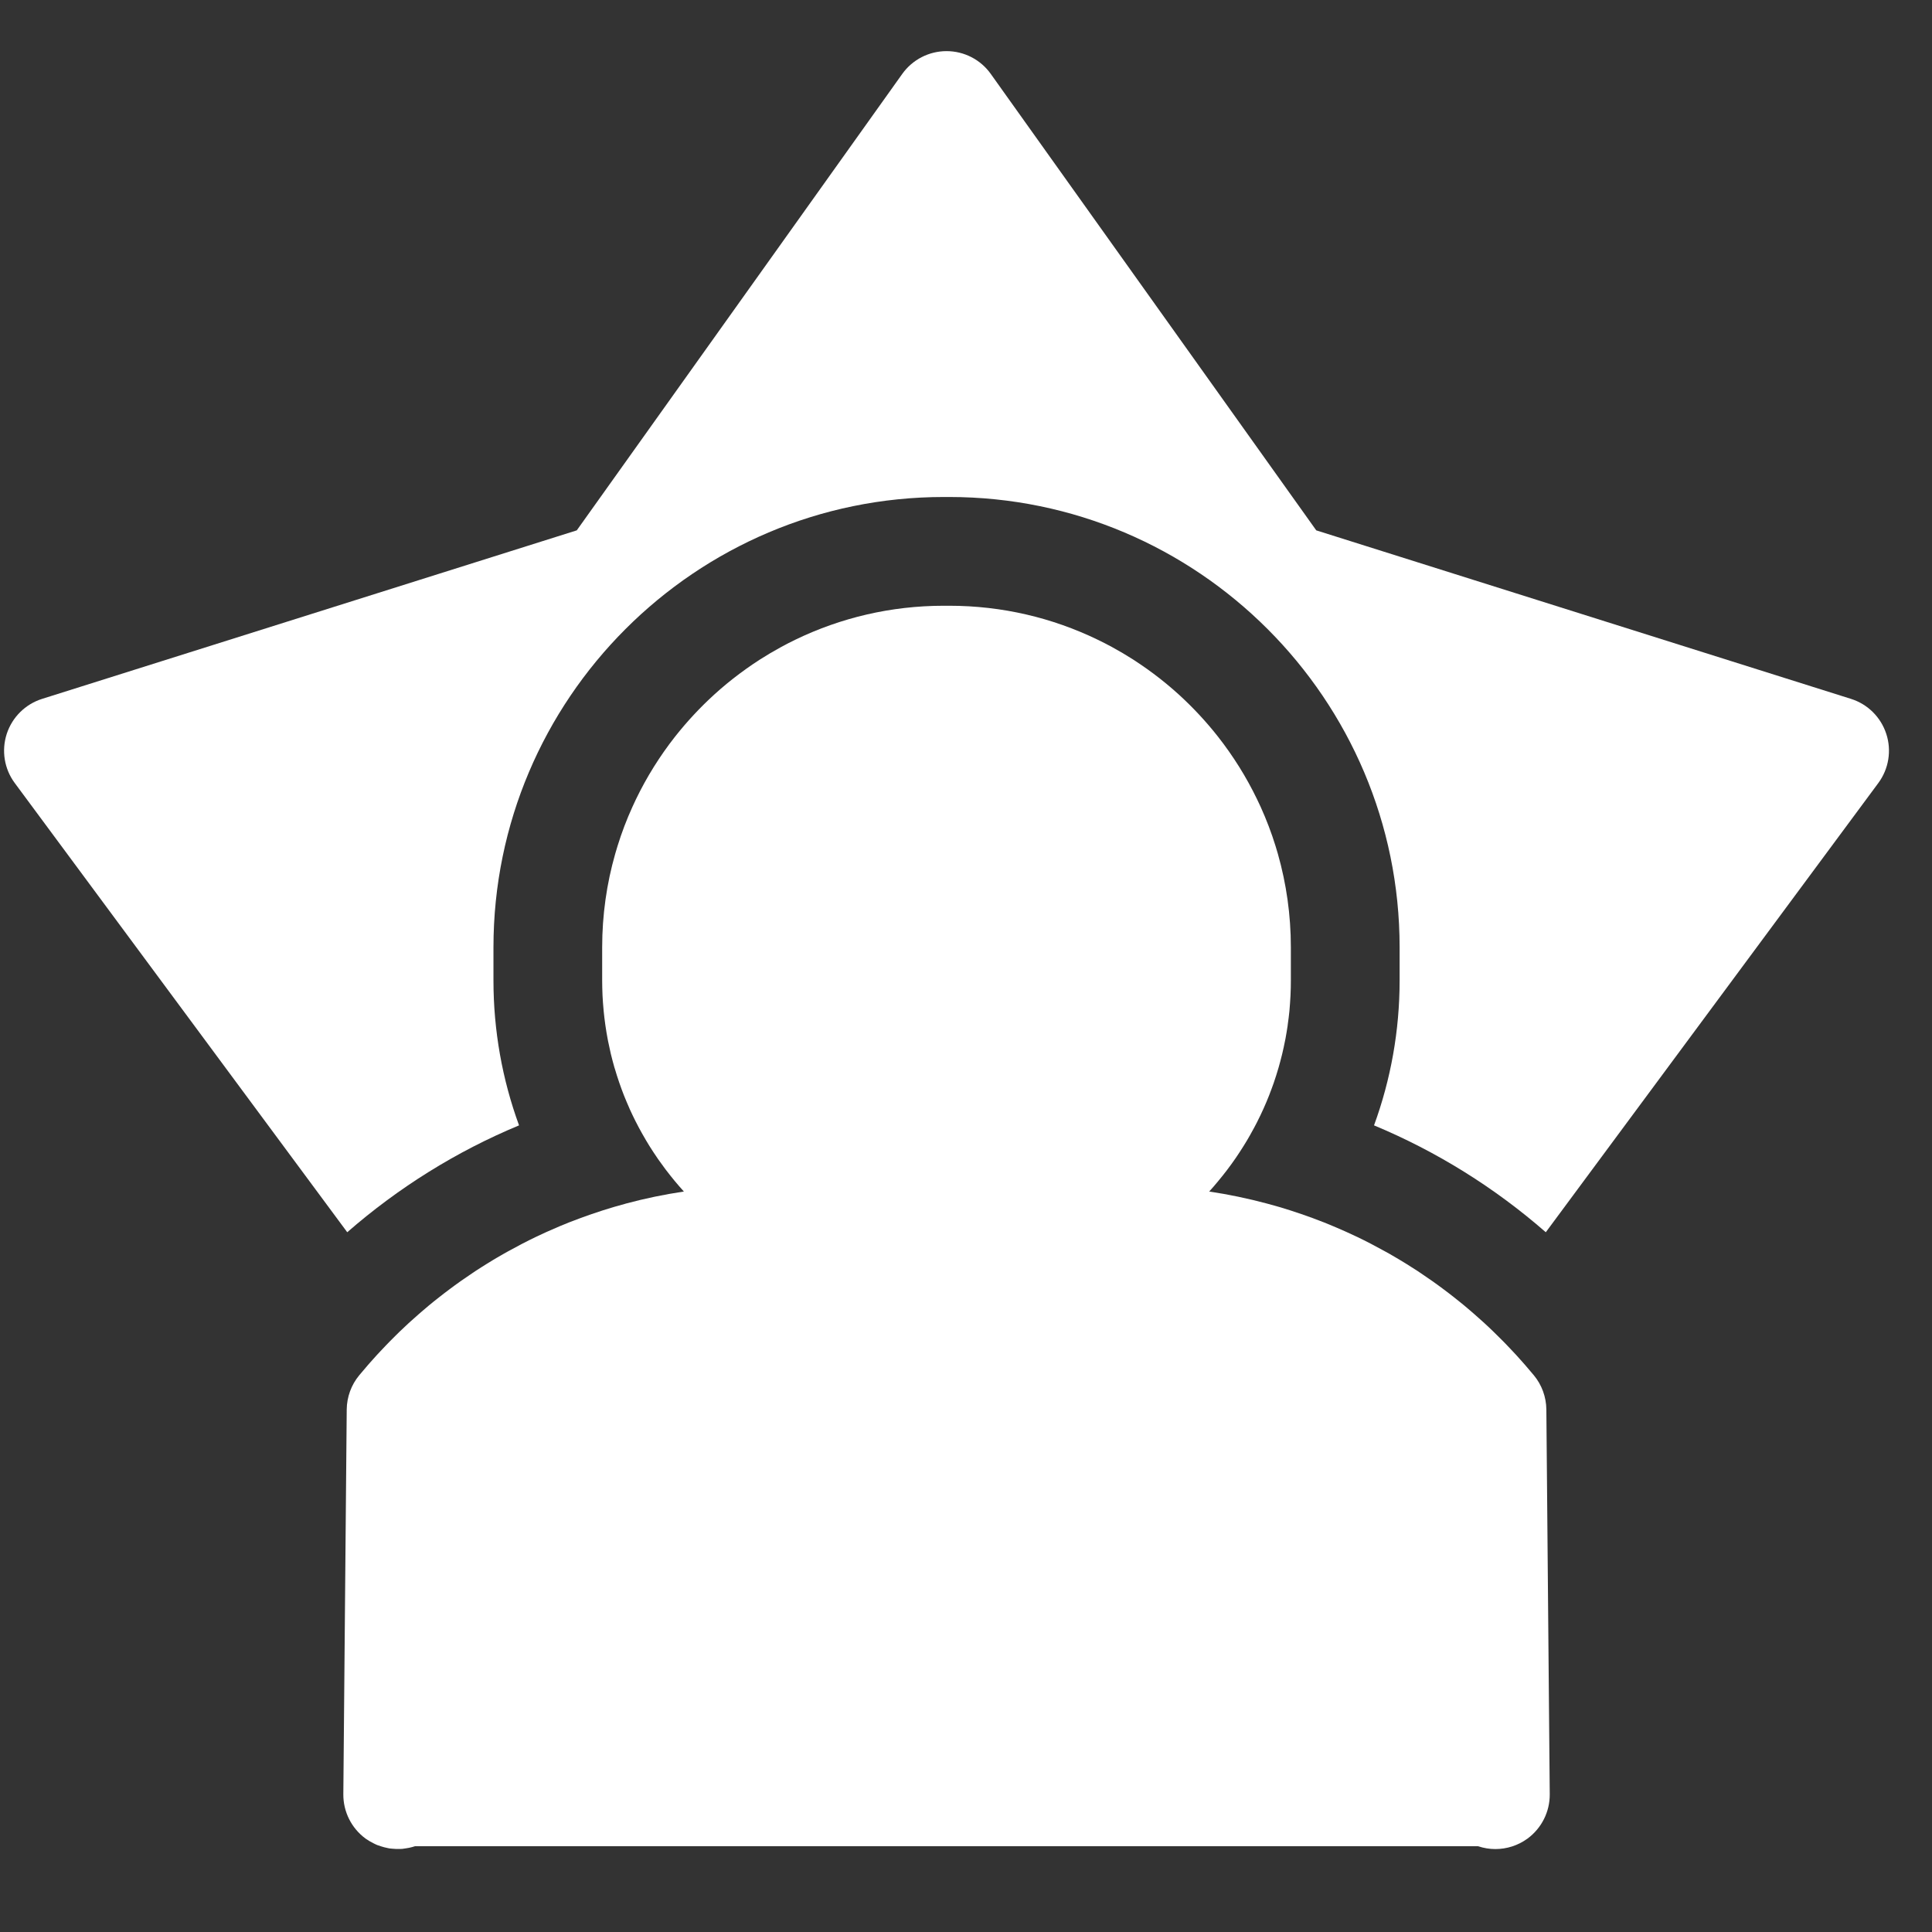 <?xml version="1.0" encoding="UTF-8"?> <svg xmlns="http://www.w3.org/2000/svg" width="41" height="41" viewBox="0 0 41 41" fill="none"><rect x="0" y="0" width="41" height="41" fill="#333333" stroke="none"/> <g clip-path="url(#clip0)"> <path d="M32.816 29.911C32.813 29.646 32.72 29.39 32.551 29.186C32.49 29.112 32.428 29.039 32.365 28.967C32.345 28.944 32.324 28.921 32.303 28.897C32.261 28.849 32.217 28.801 32.174 28.753C32.149 28.726 32.125 28.7 32.1 28.674C32.059 28.63 32.017 28.586 31.975 28.542C31.95 28.516 31.925 28.49 31.899 28.464C31.855 28.419 31.811 28.375 31.766 28.332C31.743 28.308 31.719 28.285 31.695 28.262C31.634 28.202 31.571 28.143 31.508 28.085C31.49 28.069 31.473 28.053 31.455 28.037C31.398 27.986 31.342 27.935 31.284 27.885C31.255 27.859 31.226 27.834 31.196 27.809C31.154 27.774 31.113 27.738 31.071 27.703C31.038 27.676 31.004 27.649 30.971 27.622C30.932 27.59 30.892 27.559 30.853 27.528C30.818 27.5 30.783 27.473 30.748 27.446C30.709 27.416 30.669 27.386 30.63 27.357C30.594 27.33 30.558 27.303 30.522 27.277C30.481 27.247 30.439 27.218 30.398 27.188C30.328 27.139 30.258 27.091 30.188 27.044C30.153 27.02 30.119 26.997 30.085 26.974C30.04 26.945 29.995 26.917 29.95 26.888C29.918 26.868 29.886 26.847 29.854 26.827C29.807 26.798 29.76 26.77 29.713 26.741C29.683 26.723 29.653 26.705 29.622 26.687C29.573 26.658 29.524 26.63 29.474 26.601C29.448 26.587 29.422 26.572 29.396 26.558C29.198 26.448 28.997 26.343 28.793 26.245C28.789 26.244 28.786 26.242 28.782 26.241C28.719 26.21 28.655 26.181 28.591 26.152C28.573 26.144 28.556 26.136 28.538 26.128C28.476 26.1 28.413 26.073 28.35 26.046C28.332 26.038 28.315 26.031 28.298 26.024C28.232 25.996 28.166 25.969 28.099 25.942C28.091 25.939 28.083 25.936 28.075 25.933C27.772 25.814 27.464 25.708 27.151 25.615C27.146 25.614 27.142 25.613 27.137 25.611C27.061 25.589 26.984 25.567 26.907 25.547C26.901 25.545 26.895 25.543 26.889 25.542C26.486 25.434 26.076 25.348 25.661 25.286C25.725 25.216 25.787 25.144 25.847 25.071C25.852 25.065 25.857 25.06 25.861 25.054C25.919 24.984 25.976 24.913 26.031 24.841C26.038 24.832 26.045 24.823 26.051 24.814C26.105 24.743 26.157 24.672 26.207 24.599C26.215 24.588 26.222 24.577 26.23 24.566C26.279 24.494 26.328 24.42 26.374 24.346C26.382 24.334 26.389 24.323 26.396 24.311C26.443 24.236 26.488 24.161 26.531 24.084C26.538 24.073 26.544 24.061 26.55 24.049C26.594 23.972 26.636 23.893 26.677 23.813C26.682 23.803 26.686 23.794 26.691 23.784C26.733 23.702 26.772 23.619 26.81 23.535C26.813 23.528 26.816 23.522 26.819 23.515C26.858 23.428 26.896 23.339 26.931 23.249C26.966 23.159 27 23.068 27.032 22.977C27.034 22.969 27.037 22.962 27.039 22.955C27.069 22.868 27.097 22.779 27.123 22.69C27.126 22.679 27.13 22.668 27.133 22.657C27.158 22.57 27.181 22.482 27.203 22.394C27.206 22.38 27.21 22.367 27.213 22.353C27.234 22.265 27.253 22.177 27.27 22.089C27.273 22.074 27.276 22.06 27.279 22.046C27.295 21.957 27.311 21.867 27.324 21.777C27.326 21.763 27.328 21.749 27.329 21.735C27.342 21.643 27.354 21.551 27.363 21.459C27.364 21.447 27.365 21.435 27.366 21.423C27.374 21.328 27.381 21.232 27.386 21.135C27.387 21.128 27.387 21.12 27.387 21.112C27.392 21.011 27.394 20.909 27.394 20.807V20.104C27.394 19.417 27.298 18.752 27.119 18.122C27.103 18.064 27.086 18.007 27.068 17.951C26.98 17.667 26.874 17.391 26.753 17.123C26.729 17.07 26.704 17.017 26.678 16.964C26.449 16.489 26.169 16.042 25.846 15.631C25.595 15.312 25.317 15.014 25.017 14.74C24.845 14.584 24.666 14.436 24.48 14.297C24.433 14.262 24.386 14.228 24.339 14.194C24.244 14.127 24.148 14.062 24.05 13.998C23.903 13.904 23.752 13.815 23.598 13.731C23.495 13.675 23.391 13.622 23.285 13.571C22.335 13.112 21.27 12.855 20.145 12.855H20.028C18.904 12.855 17.839 13.112 16.888 13.571C16.782 13.622 16.678 13.675 16.576 13.731C16.422 13.815 16.271 13.904 16.124 13.998C16.026 14.061 15.929 14.127 15.835 14.194C15.787 14.228 15.74 14.262 15.694 14.297C15.508 14.436 15.328 14.584 15.157 14.74C14.856 15.014 14.579 15.312 14.327 15.631C14.004 16.042 13.724 16.489 13.495 16.964C13.47 17.017 13.445 17.07 13.421 17.123C13.299 17.391 13.194 17.667 13.106 17.951C13.088 18.007 13.071 18.064 13.055 18.122C12.875 18.752 12.779 19.417 12.779 20.104V20.807C12.779 20.909 12.782 21.011 12.786 21.112C12.787 21.12 12.787 21.128 12.787 21.135C12.792 21.232 12.799 21.328 12.808 21.423C12.809 21.435 12.81 21.447 12.811 21.459C12.82 21.551 12.831 21.643 12.844 21.735C12.846 21.749 12.848 21.763 12.85 21.777C12.863 21.867 12.878 21.957 12.895 22.046C12.898 22.06 12.9 22.074 12.903 22.089C12.921 22.177 12.94 22.266 12.96 22.353C12.964 22.367 12.967 22.38 12.97 22.394C12.992 22.482 13.015 22.57 13.04 22.657C13.044 22.668 13.047 22.679 13.051 22.69C13.077 22.779 13.105 22.868 13.135 22.955C13.137 22.962 13.14 22.969 13.142 22.976C13.174 23.068 13.207 23.159 13.242 23.248C13.278 23.338 13.316 23.427 13.355 23.515C13.358 23.522 13.361 23.528 13.363 23.535C13.401 23.619 13.441 23.702 13.482 23.784C13.487 23.794 13.492 23.803 13.497 23.813C13.537 23.893 13.58 23.972 13.623 24.049C13.63 24.061 13.636 24.073 13.643 24.084C13.686 24.161 13.731 24.236 13.777 24.311C13.785 24.323 13.792 24.334 13.799 24.346C13.846 24.42 13.894 24.494 13.944 24.566C13.951 24.577 13.959 24.588 13.966 24.599C14.017 24.671 14.069 24.743 14.122 24.814C14.129 24.823 14.136 24.832 14.143 24.841C14.198 24.913 14.254 24.984 14.312 25.054C14.317 25.06 14.322 25.065 14.326 25.071C14.387 25.144 14.449 25.215 14.513 25.286C14.098 25.348 13.687 25.433 13.285 25.541C13.278 25.543 13.272 25.545 13.266 25.547C13.189 25.567 13.113 25.589 13.037 25.611C13.032 25.613 13.027 25.614 13.023 25.615C12.71 25.708 12.401 25.814 12.098 25.933C12.091 25.936 12.082 25.939 12.074 25.942C12.008 25.969 11.942 25.996 11.876 26.023C11.858 26.031 11.841 26.038 11.824 26.046C11.761 26.072 11.698 26.1 11.635 26.128C11.618 26.136 11.6 26.144 11.583 26.151C11.519 26.181 11.455 26.21 11.391 26.24C11.388 26.242 11.384 26.244 11.381 26.245C11.177 26.343 10.975 26.448 10.777 26.558C10.752 26.572 10.726 26.586 10.7 26.601C10.65 26.629 10.601 26.658 10.551 26.687C10.521 26.705 10.491 26.723 10.46 26.741C10.413 26.769 10.367 26.798 10.32 26.827C10.288 26.847 10.256 26.867 10.223 26.888C10.178 26.916 10.134 26.945 10.089 26.974C10.055 26.997 10.02 27.02 9.986 27.044C9.916 27.091 9.846 27.139 9.777 27.187C9.735 27.217 9.693 27.247 9.652 27.277C9.615 27.303 9.58 27.33 9.544 27.357C9.505 27.386 9.465 27.416 9.426 27.446C9.391 27.473 9.356 27.5 9.321 27.528C9.281 27.559 9.242 27.59 9.202 27.622C9.169 27.649 9.136 27.676 9.103 27.703C9.061 27.738 9.019 27.774 8.977 27.81C8.948 27.835 8.919 27.86 8.89 27.885C8.832 27.935 8.775 27.986 8.718 28.038C8.701 28.053 8.684 28.069 8.667 28.084C8.603 28.143 8.54 28.202 8.478 28.262C8.454 28.285 8.431 28.308 8.408 28.331C8.363 28.375 8.319 28.419 8.275 28.464C8.249 28.49 8.224 28.516 8.199 28.542C8.157 28.586 8.115 28.63 8.074 28.674C8.049 28.7 8.025 28.726 8 28.753C7.957 28.801 7.913 28.849 7.87 28.898C7.85 28.921 7.829 28.944 7.809 28.967C7.746 29.039 7.684 29.112 7.623 29.186C7.454 29.39 7.361 29.646 7.358 29.911L7.286 38.076C7.283 38.449 7.46 38.8 7.761 39.02C7.812 39.056 7.866 39.087 7.92 39.114C7.947 39.128 7.974 39.142 8.001 39.153L8.006 39.155C8.031 39.165 8.057 39.173 8.083 39.181C8.128 39.196 8.174 39.208 8.22 39.217C8.234 39.22 8.248 39.224 8.263 39.226C8.265 39.227 8.268 39.227 8.271 39.227C8.287 39.23 8.304 39.23 8.321 39.232C8.371 39.237 8.421 39.239 8.472 39.237C8.493 39.237 8.513 39.238 8.534 39.236C8.537 39.236 8.54 39.235 8.542 39.235C8.57 39.232 8.597 39.228 8.625 39.223C8.645 39.22 8.666 39.217 8.687 39.212C8.727 39.203 8.767 39.193 8.806 39.18H20.087H31.368C31.488 39.22 31.611 39.24 31.734 39.24C31.975 39.24 32.213 39.165 32.413 39.02C32.714 38.8 32.891 38.449 32.888 38.076L32.816 29.911Z" fill="white"></path> <path d="M40.03 15.575C39.915 15.22 39.636 14.943 39.28 14.831L27.933 11.255L21.026 1.569C20.81 1.265 20.46 1.085 20.087 1.085C19.714 1.085 19.364 1.265 19.147 1.569L12.24 11.255L0.894 14.831C0.538 14.943 0.259 15.22 0.143 15.574C0.028 15.929 0.091 16.318 0.313 16.617L7.369 26.15C8.458 25.2 9.688 24.434 11.015 23.882C10.658 22.906 10.472 21.867 10.472 20.807V20.104C10.472 14.834 14.759 10.547 20.028 10.547H20.145C25.415 10.547 29.702 14.834 29.702 20.104V20.807C29.702 21.867 29.516 22.906 29.159 23.882C30.486 24.435 31.716 25.2 32.804 26.15L39.861 16.617C40.082 16.318 40.146 15.929 40.03 15.575Z" fill="white"></path> </g> <defs> <clipPath id="clip0"> <rect x="0.087" y="0.162" width="40" height="40" fill="white"></rect> </clipPath> </defs> </svg> 